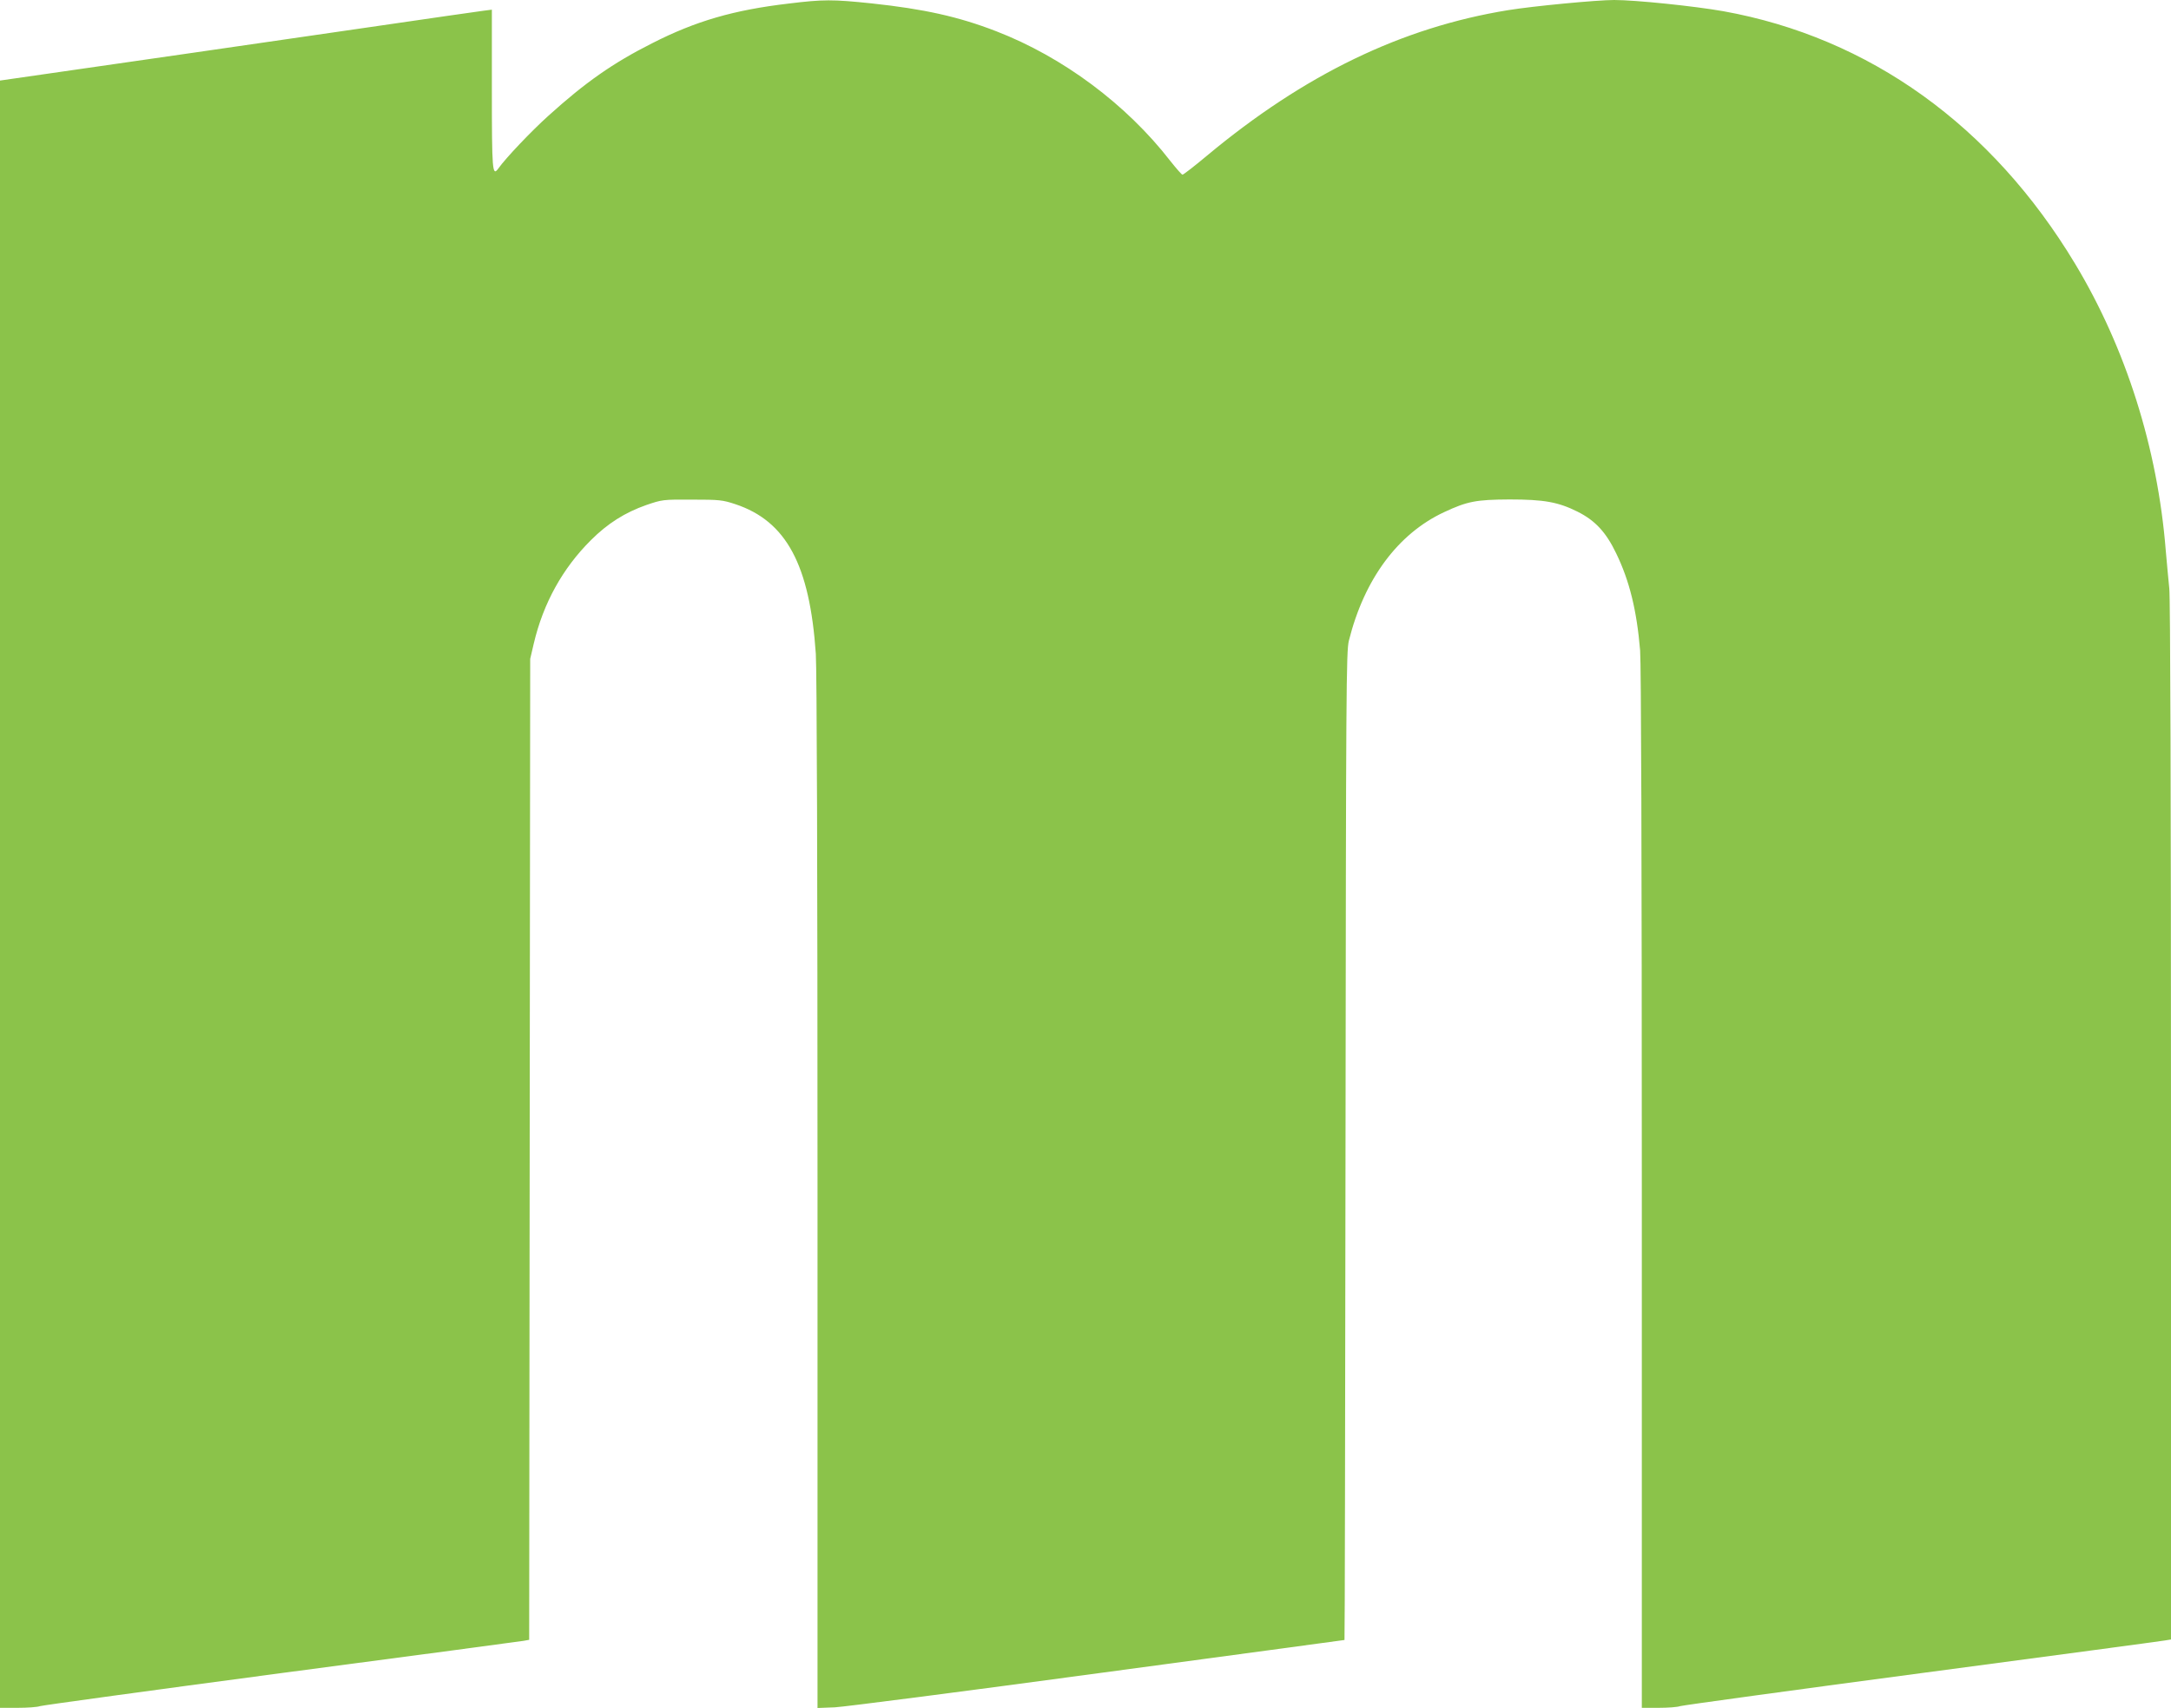 <?xml version="1.0" standalone="no"?>
<!DOCTYPE svg PUBLIC "-//W3C//DTD SVG 20010904//EN"
 "http://www.w3.org/TR/2001/REC-SVG-20010904/DTD/svg10.dtd">
<svg version="1.0" xmlns="http://www.w3.org/2000/svg"
 width="1280pt" height="1007pt" viewBox="0 0 1280 1007"
 preserveAspectRatio="xMidYMid meet">
<g transform="translate(0,1007) scale(0.1,-0.1)"
fill="#8bc34a" stroke="none">
<path d="M4650 10049 c-324 -38 -548 -103 -805 -234 -232 -117 -394 -231 -611
-427 -98 -88 -251 -248 -297 -313 -34 -46 -37 -13 -37 467 l0 471 -47 -6 c-27
-3 -329 -47 -673 -97 -782 -114 -1340 -194 -1812 -262 l-368 -53 0 -4797 0
-4798 104 0 c56 0 116 4 132 10 16 5 657 93 1424 195 767 101 1410 187 1427
190 l33 6 3 2892 3 2892 21 90 c56 238 170 444 337 610 99 99 201 163 326 207
94 32 98 33 270 32 163 0 180 -2 256 -27 300 -100 438 -357 474 -882 6 -96 10
-1250 10 -3183 l0 -3033 103 4 c56 3 755 93 1552 201 798 107 1451 196 1452
196 2 0 4 1311 6 2912 3 2706 4 2918 20 2981 91 363 289 630 561 757 137 64
188 74 386 75 203 0 287 -15 401 -72 104 -52 168 -121 228 -246 78 -161 121
-335 141 -572 6 -78 10 -1196 10 -3177 l0 -3058 99 0 c54 0 111 4 127 10 16 5
657 93 1424 195 767 102 1412 188 1433 192 l37 6 0 3055 c0 1898 -4 3088 -10
3141 -5 47 -14 149 -21 226 -48 602 -235 1192 -534 1689 -491 816 -1214 1335
-2075 1490 -170 30 -517 66 -643 66 -102 0 -479 -36 -626 -60 -627 -102 -1200
-379 -1775 -858 -74 -62 -139 -112 -144 -112 -5 0 -37 37 -72 81 -258 333
-633 613 -1027 765 -222 86 -426 131 -734 164 -230 24 -285 24 -489 -1z"/>
</g>
</svg>
